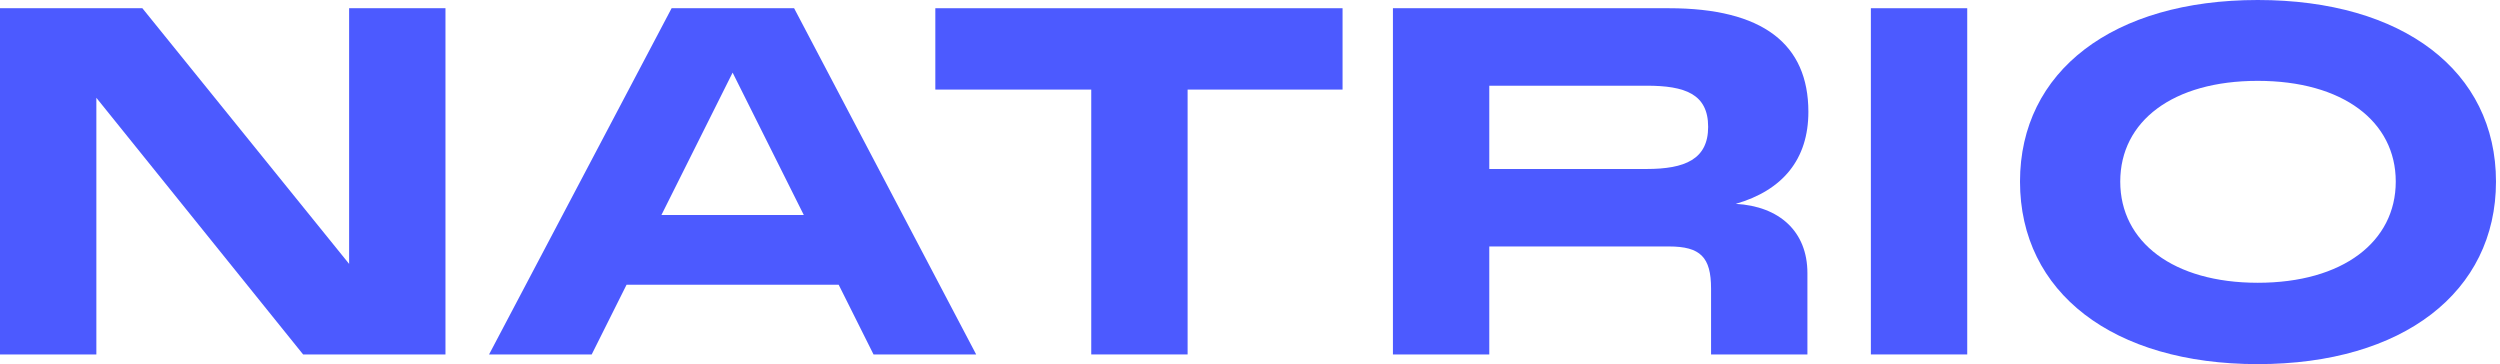 <svg width="563" height="82" viewBox="0 0 563 82" fill="none" xmlns="http://www.w3.org/2000/svg">
<path d="M0 1.853H32.059L78.621 59.429V1.853H100.32V79.82H68.262L21.7 22.026V79.82H0V1.853Z" fill="#4C5AFF"></path>
<path d="M181.014 48.415L164.985 16.355L148.956 48.415H181.014ZM151.246 1.853H178.834L219.834 79.82H196.718L188.866 64.116H141.105L133.253 79.82H110.137L151.246 1.853Z" fill="#4C5AFF"></path>
<path d="M210.637 1.853H302.343V20.173H267.449V79.82H245.75V20.173H210.637V1.853Z" fill="#4C5AFF"></path>
<path d="M370.827 38.055C379.442 38.055 384.674 35.875 384.674 28.569C384.674 21.155 379.442 19.3 370.827 19.3H335.387V38.055H370.827ZM313.688 1.853H375.842C396.998 1.853 407.247 9.922 407.247 25.189C407.247 35.875 401.467 42.854 390.89 45.907C400.704 46.453 407.03 52.123 407.03 61.502V79.82H385.33V64.989C385.33 57.903 382.93 55.503 375.842 55.503H335.387V79.82H313.688V1.853Z" fill="#4C5AFF"></path>
<path d="M421.32 1.853H443.02V79.82H421.32V1.853Z" fill="#4C5AFF"></path>
<path d="M508.447 63.681C527.639 63.681 539.525 54.412 539.525 40.891C539.525 27.369 527.639 18.209 508.447 18.209C489.365 18.209 477.479 27.26 477.479 40.891C477.479 54.522 489.473 63.681 508.447 63.681ZM454.906 40.891C454.906 16.03 475.843 7.62939e-06 508.447 7.62939e-06C541.16 7.62939e-06 562.096 16.03 562.096 40.891C562.096 65.752 541.16 82 508.447 82C475.843 82 454.906 65.862 454.906 40.891Z" fill="#4C5AFF"></path>
</svg>
